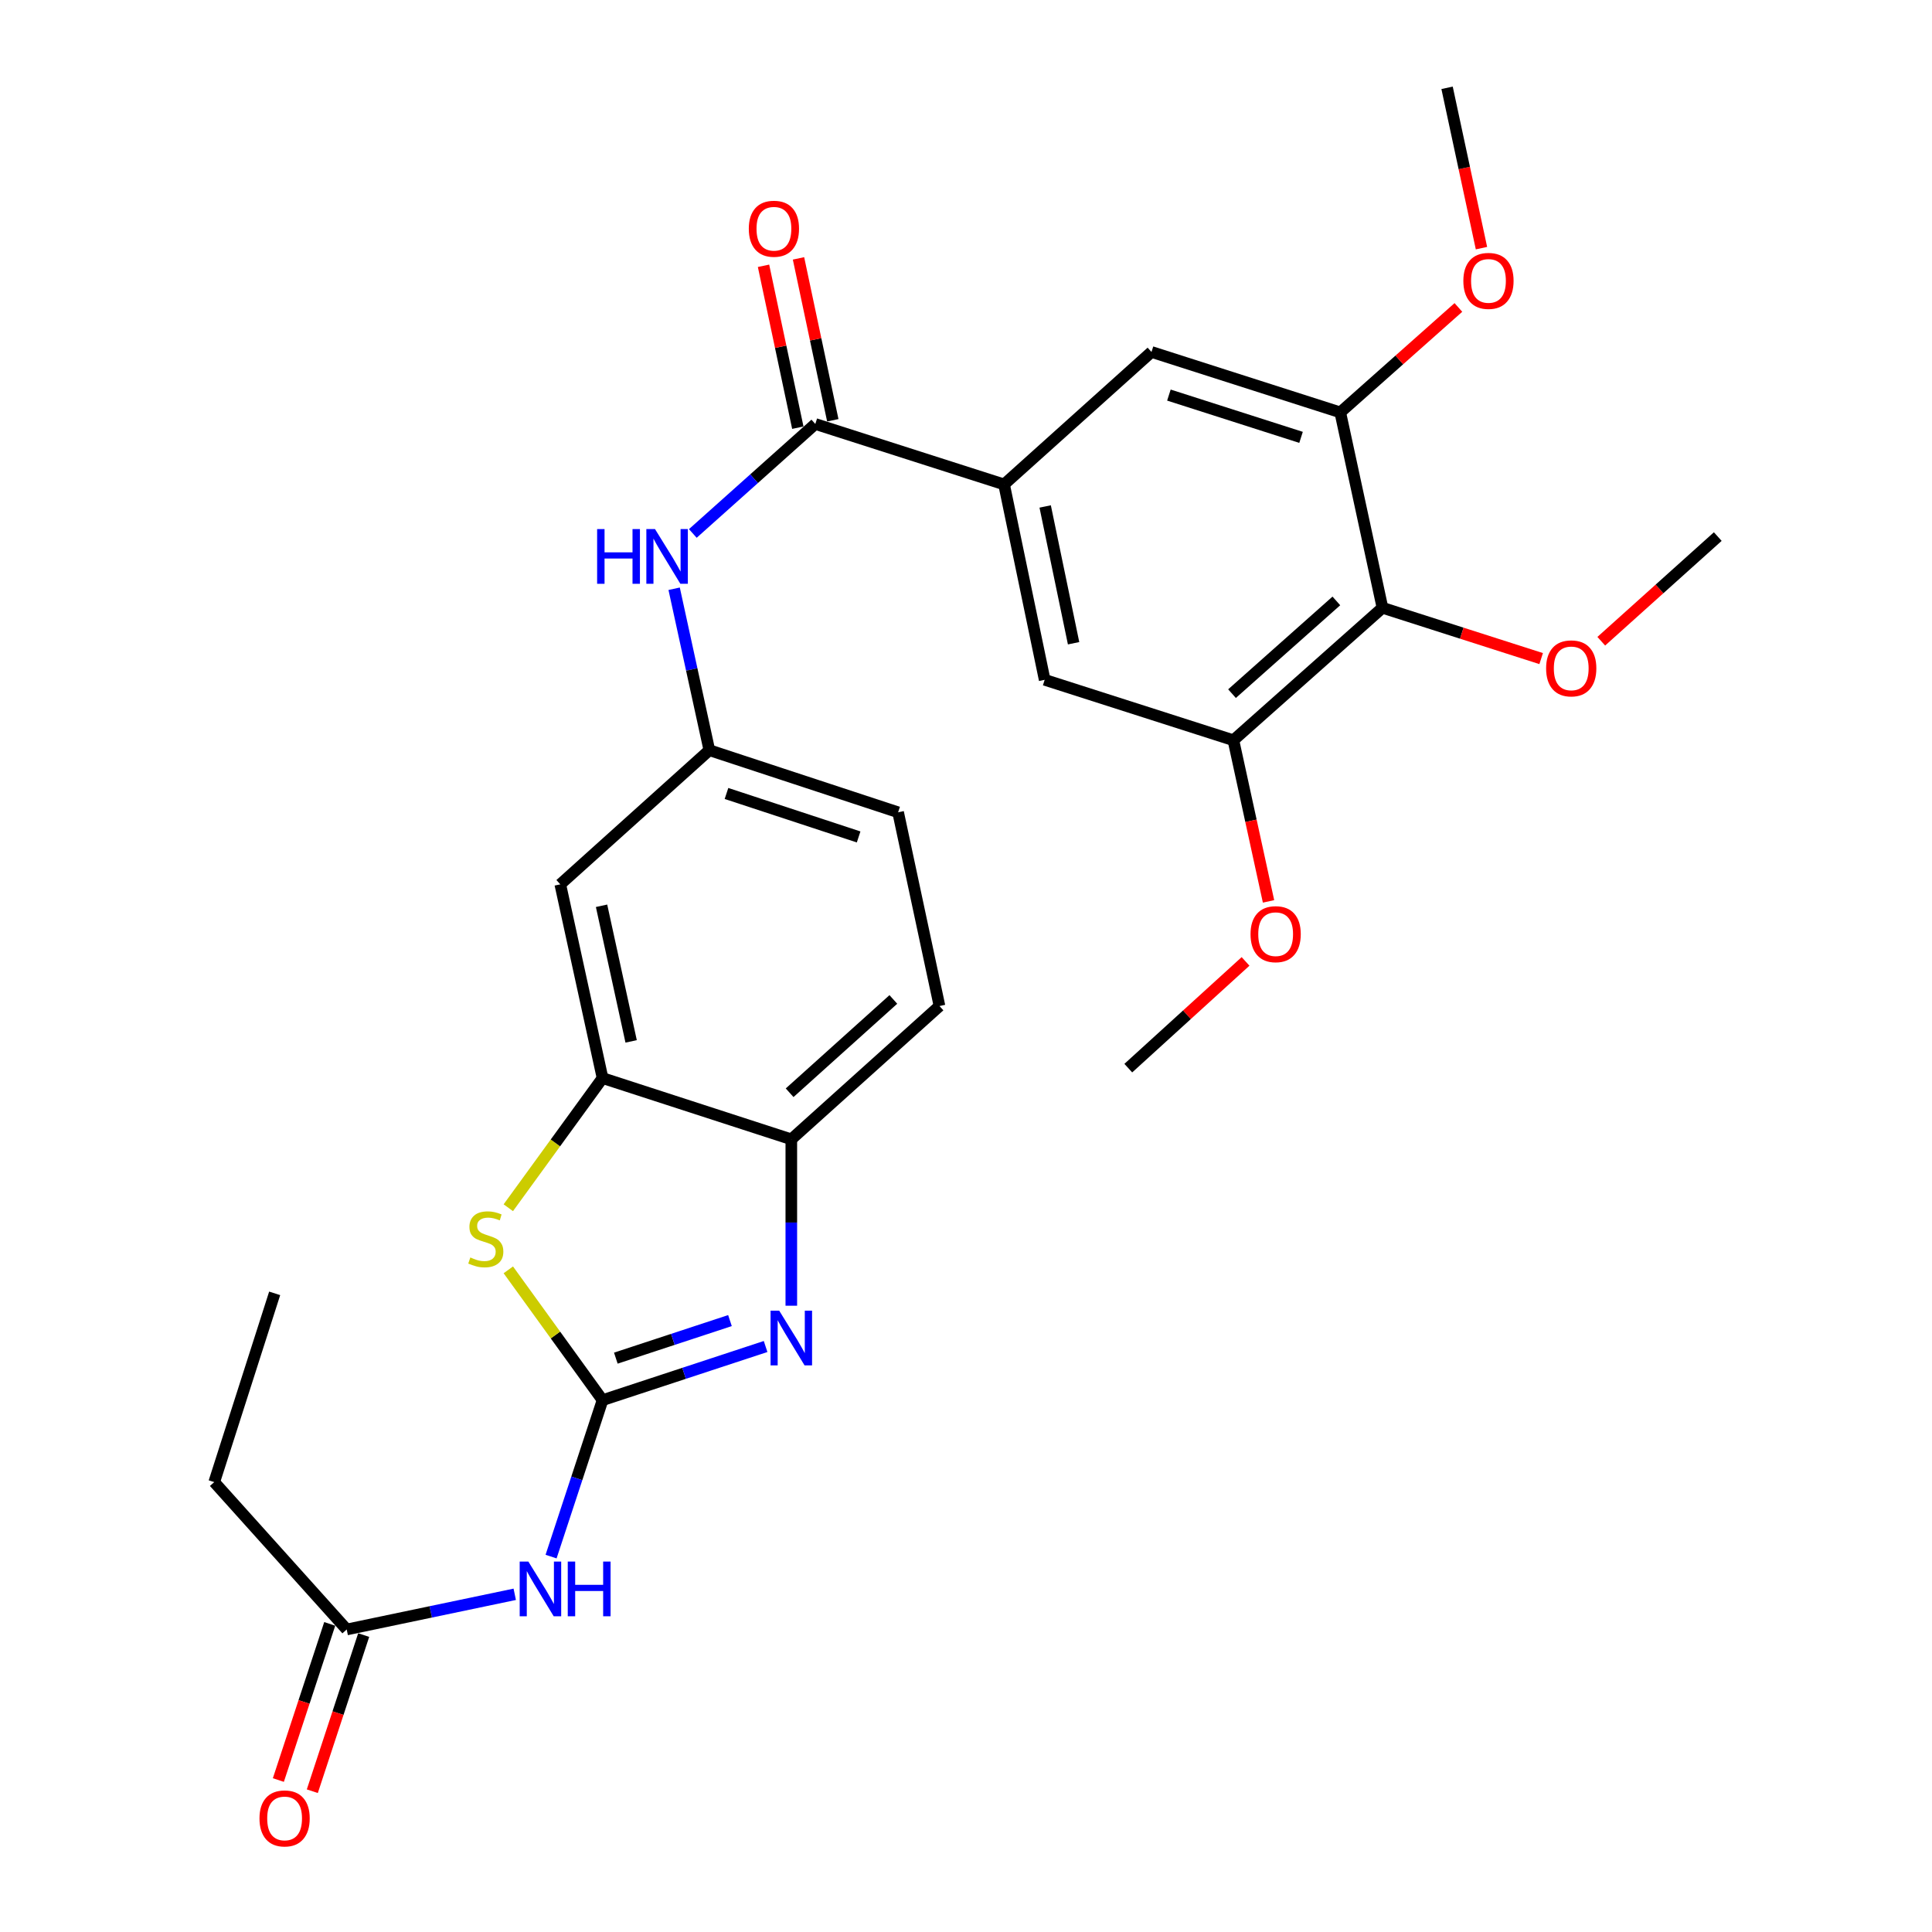 <?xml version='1.0' encoding='iso-8859-1'?>
<svg version='1.1' baseProfile='full'
              xmlns='http://www.w3.org/2000/svg'
                      xmlns:rdkit='http://www.rdkit.org/xml'
                      xmlns:xlink='http://www.w3.org/1999/xlink'
                  xml:space='preserve'
width='1000px' height='1000px' viewBox='0 0 1000 1000'>
<!-- END OF HEADER -->
<rect style='opacity:1.0;fill:#FFFFFF;stroke:none' width='1000' height='1000' x='0' y='0'> </rect>
<path class='bond-0' d='M 311.878,724.716 L 354.075,710.832' style='fill:none;fill-rule:evenodd;stroke:#000000;stroke-width:6px;stroke-linecap:butt;stroke-linejoin:miter;stroke-opacity:1' />
<path class='bond-0' d='M 354.075,710.832 L 396.272,696.949' style='fill:none;fill-rule:evenodd;stroke:#0000FF;stroke-width:6px;stroke-linecap:butt;stroke-linejoin:miter;stroke-opacity:1' />
<path class='bond-0' d='M 318.753,702.973 L 348.291,693.254' style='fill:none;fill-rule:evenodd;stroke:#000000;stroke-width:6px;stroke-linecap:butt;stroke-linejoin:miter;stroke-opacity:1' />
<path class='bond-0' d='M 348.291,693.254 L 377.829,683.536' style='fill:none;fill-rule:evenodd;stroke:#0000FF;stroke-width:6px;stroke-linecap:butt;stroke-linejoin:miter;stroke-opacity:1' />
<path class='bond-1' d='M 311.878,724.716 L 287.493,690.992' style='fill:none;fill-rule:evenodd;stroke:#000000;stroke-width:6px;stroke-linecap:butt;stroke-linejoin:miter;stroke-opacity:1' />
<path class='bond-1' d='M 287.493,690.992 L 263.107,657.269' style='fill:none;fill-rule:evenodd;stroke:#CCCC00;stroke-width:6px;stroke-linecap:butt;stroke-linejoin:miter;stroke-opacity:1' />
<path class='bond-2' d='M 311.878,724.716 L 298.557,765.203' style='fill:none;fill-rule:evenodd;stroke:#000000;stroke-width:6px;stroke-linecap:butt;stroke-linejoin:miter;stroke-opacity:1' />
<path class='bond-2' d='M 298.557,765.203 L 285.236,805.69' style='fill:none;fill-rule:evenodd;stroke:#0000FF;stroke-width:6px;stroke-linecap:butt;stroke-linejoin:miter;stroke-opacity:1' />
<path class='bond-7' d='M 409.583,675.838 L 409.583,632.775' style='fill:none;fill-rule:evenodd;stroke:#0000FF;stroke-width:6px;stroke-linecap:butt;stroke-linejoin:miter;stroke-opacity:1' />
<path class='bond-7' d='M 409.583,632.775 L 409.583,589.713' style='fill:none;fill-rule:evenodd;stroke:#000000;stroke-width:6px;stroke-linecap:butt;stroke-linejoin:miter;stroke-opacity:1' />
<path class='bond-4' d='M 263.099,625.119 L 287.488,591.563' style='fill:none;fill-rule:evenodd;stroke:#CCCC00;stroke-width:6px;stroke-linecap:butt;stroke-linejoin:miter;stroke-opacity:1' />
<path class='bond-4' d='M 287.488,591.563 L 311.878,558.008' style='fill:none;fill-rule:evenodd;stroke:#000000;stroke-width:6px;stroke-linecap:butt;stroke-linejoin:miter;stroke-opacity:1' />
<path class='bond-14' d='M 266.429,825.206 L 222.942,834.31' style='fill:none;fill-rule:evenodd;stroke:#0000FF;stroke-width:6px;stroke-linecap:butt;stroke-linejoin:miter;stroke-opacity:1' />
<path class='bond-14' d='M 222.942,834.31 L 179.455,843.414' style='fill:none;fill-rule:evenodd;stroke:#000000;stroke-width:6px;stroke-linecap:butt;stroke-linejoin:miter;stroke-opacity:1' />
<path class='bond-3' d='M 422.002,219.451 L 390.302,247.783' style='fill:none;fill-rule:evenodd;stroke:#000000;stroke-width:6px;stroke-linecap:butt;stroke-linejoin:miter;stroke-opacity:1' />
<path class='bond-3' d='M 390.302,247.783 L 358.601,276.115' style='fill:none;fill-rule:evenodd;stroke:#0000FF;stroke-width:6px;stroke-linecap:butt;stroke-linejoin:miter;stroke-opacity:1' />
<path class='bond-5' d='M 422.002,219.451 L 519.708,250.735' style='fill:none;fill-rule:evenodd;stroke:#000000;stroke-width:6px;stroke-linecap:butt;stroke-linejoin:miter;stroke-opacity:1' />
<path class='bond-16' d='M 431.054,217.534 L 422.178,175.637' style='fill:none;fill-rule:evenodd;stroke:#000000;stroke-width:6px;stroke-linecap:butt;stroke-linejoin:miter;stroke-opacity:1' />
<path class='bond-16' d='M 422.178,175.637 L 413.303,133.739' style='fill:none;fill-rule:evenodd;stroke:#FF0000;stroke-width:6px;stroke-linecap:butt;stroke-linejoin:miter;stroke-opacity:1' />
<path class='bond-16' d='M 412.951,221.369 L 404.075,179.472' style='fill:none;fill-rule:evenodd;stroke:#000000;stroke-width:6px;stroke-linecap:butt;stroke-linejoin:miter;stroke-opacity:1' />
<path class='bond-16' d='M 404.075,179.472 L 395.2,137.574' style='fill:none;fill-rule:evenodd;stroke:#FF0000;stroke-width:6px;stroke-linecap:butt;stroke-linejoin:miter;stroke-opacity:1' />
<path class='bond-13' d='M 311.878,558.008 L 290.001,457.732' style='fill:none;fill-rule:evenodd;stroke:#000000;stroke-width:6px;stroke-linecap:butt;stroke-linejoin:miter;stroke-opacity:1' />
<path class='bond-13' d='M 326.676,539.022 L 311.362,468.829' style='fill:none;fill-rule:evenodd;stroke:#000000;stroke-width:6px;stroke-linecap:butt;stroke-linejoin:miter;stroke-opacity:1' />
<path class='bond-28' d='M 311.878,558.008 L 409.583,589.713' style='fill:none;fill-rule:evenodd;stroke:#000000;stroke-width:6px;stroke-linecap:butt;stroke-linejoin:miter;stroke-opacity:1' />
<path class='bond-11' d='M 519.708,250.735 L 596.009,182.175' style='fill:none;fill-rule:evenodd;stroke:#000000;stroke-width:6px;stroke-linecap:butt;stroke-linejoin:miter;stroke-opacity:1' />
<path class='bond-12' d='M 519.708,250.735 L 540.721,351.874' style='fill:none;fill-rule:evenodd;stroke:#000000;stroke-width:6px;stroke-linecap:butt;stroke-linejoin:miter;stroke-opacity:1' />
<path class='bond-12' d='M 540.978,262.142 L 555.687,332.939' style='fill:none;fill-rule:evenodd;stroke:#000000;stroke-width:6px;stroke-linecap:butt;stroke-linejoin:miter;stroke-opacity:1' />
<path class='bond-6' d='M 715.561,314.587 L 638.406,383.147' style='fill:none;fill-rule:evenodd;stroke:#000000;stroke-width:6px;stroke-linecap:butt;stroke-linejoin:miter;stroke-opacity:1' />
<path class='bond-6' d='M 691.696,311.038 L 637.687,359.031' style='fill:none;fill-rule:evenodd;stroke:#000000;stroke-width:6px;stroke-linecap:butt;stroke-linejoin:miter;stroke-opacity:1' />
<path class='bond-19' d='M 715.561,314.587 L 756.631,327.737' style='fill:none;fill-rule:evenodd;stroke:#000000;stroke-width:6px;stroke-linecap:butt;stroke-linejoin:miter;stroke-opacity:1' />
<path class='bond-19' d='M 756.631,327.737 L 797.702,340.887' style='fill:none;fill-rule:evenodd;stroke:#FF0000;stroke-width:6px;stroke-linecap:butt;stroke-linejoin:miter;stroke-opacity:1' />
<path class='bond-30' d='M 715.561,314.587 L 693.715,213.448' style='fill:none;fill-rule:evenodd;stroke:#000000;stroke-width:6px;stroke-linecap:butt;stroke-linejoin:miter;stroke-opacity:1' />
<path class='bond-18' d='M 409.583,589.713 L 486.276,520.721' style='fill:none;fill-rule:evenodd;stroke:#000000;stroke-width:6px;stroke-linecap:butt;stroke-linejoin:miter;stroke-opacity:1' />
<path class='bond-18' d='M 408.711,565.607 L 462.396,517.312' style='fill:none;fill-rule:evenodd;stroke:#000000;stroke-width:6px;stroke-linecap:butt;stroke-linejoin:miter;stroke-opacity:1' />
<path class='bond-8' d='M 693.715,213.448 L 596.009,182.175' style='fill:none;fill-rule:evenodd;stroke:#000000;stroke-width:6px;stroke-linecap:butt;stroke-linejoin:miter;stroke-opacity:1' />
<path class='bond-8' d='M 673.418,226.381 L 605.024,204.49' style='fill:none;fill-rule:evenodd;stroke:#000000;stroke-width:6px;stroke-linecap:butt;stroke-linejoin:miter;stroke-opacity:1' />
<path class='bond-21' d='M 693.715,213.448 L 724.289,186.291' style='fill:none;fill-rule:evenodd;stroke:#000000;stroke-width:6px;stroke-linecap:butt;stroke-linejoin:miter;stroke-opacity:1' />
<path class='bond-21' d='M 724.289,186.291 L 754.863,159.134' style='fill:none;fill-rule:evenodd;stroke:#FF0000;stroke-width:6px;stroke-linecap:butt;stroke-linejoin:miter;stroke-opacity:1' />
<path class='bond-9' d='M 638.406,383.147 L 540.721,351.874' style='fill:none;fill-rule:evenodd;stroke:#000000;stroke-width:6px;stroke-linecap:butt;stroke-linejoin:miter;stroke-opacity:1' />
<path class='bond-22' d='M 638.406,383.147 L 647.498,424.852' style='fill:none;fill-rule:evenodd;stroke:#000000;stroke-width:6px;stroke-linecap:butt;stroke-linejoin:miter;stroke-opacity:1' />
<path class='bond-22' d='M 647.498,424.852 L 656.591,466.557' style='fill:none;fill-rule:evenodd;stroke:#FF0000;stroke-width:6px;stroke-linecap:butt;stroke-linejoin:miter;stroke-opacity:1' />
<path class='bond-10' d='M 348.936,304.738 L 358.046,346.518' style='fill:none;fill-rule:evenodd;stroke:#0000FF;stroke-width:6px;stroke-linecap:butt;stroke-linejoin:miter;stroke-opacity:1' />
<path class='bond-10' d='M 358.046,346.518 L 367.156,388.298' style='fill:none;fill-rule:evenodd;stroke:#000000;stroke-width:6px;stroke-linecap:butt;stroke-linejoin:miter;stroke-opacity:1' />
<path class='bond-15' d='M 290.001,457.732 L 367.156,388.298' style='fill:none;fill-rule:evenodd;stroke:#000000;stroke-width:6px;stroke-linecap:butt;stroke-linejoin:miter;stroke-opacity:1' />
<path class='bond-17' d='M 170.666,840.523 L 157.371,880.935' style='fill:none;fill-rule:evenodd;stroke:#000000;stroke-width:6px;stroke-linecap:butt;stroke-linejoin:miter;stroke-opacity:1' />
<path class='bond-17' d='M 157.371,880.935 L 144.076,921.347' style='fill:none;fill-rule:evenodd;stroke:#FF0000;stroke-width:6px;stroke-linecap:butt;stroke-linejoin:miter;stroke-opacity:1' />
<path class='bond-17' d='M 188.244,846.306 L 174.949,886.718' style='fill:none;fill-rule:evenodd;stroke:#000000;stroke-width:6px;stroke-linecap:butt;stroke-linejoin:miter;stroke-opacity:1' />
<path class='bond-17' d='M 174.949,886.718 L 161.654,927.13' style='fill:none;fill-rule:evenodd;stroke:#FF0000;stroke-width:6px;stroke-linecap:butt;stroke-linejoin:miter;stroke-opacity:1' />
<path class='bond-23' d='M 179.455,843.414 L 110.884,767.133' style='fill:none;fill-rule:evenodd;stroke:#000000;stroke-width:6px;stroke-linecap:butt;stroke-linejoin:miter;stroke-opacity:1' />
<path class='bond-29' d='M 367.156,388.298 L 464.861,420.445' style='fill:none;fill-rule:evenodd;stroke:#000000;stroke-width:6px;stroke-linecap:butt;stroke-linejoin:miter;stroke-opacity:1' />
<path class='bond-29' d='M 376.028,410.698 L 444.422,433.201' style='fill:none;fill-rule:evenodd;stroke:#000000;stroke-width:6px;stroke-linecap:butt;stroke-linejoin:miter;stroke-opacity:1' />
<path class='bond-20' d='M 486.276,520.721 L 464.861,420.445' style='fill:none;fill-rule:evenodd;stroke:#000000;stroke-width:6px;stroke-linecap:butt;stroke-linejoin:miter;stroke-opacity:1' />
<path class='bond-24' d='M 828.815,331.902 L 858.966,304.817' style='fill:none;fill-rule:evenodd;stroke:#FF0000;stroke-width:6px;stroke-linecap:butt;stroke-linejoin:miter;stroke-opacity:1' />
<path class='bond-24' d='M 858.966,304.817 L 889.116,277.731' style='fill:none;fill-rule:evenodd;stroke:#000000;stroke-width:6px;stroke-linecap:butt;stroke-linejoin:miter;stroke-opacity:1' />
<path class='bond-26' d='M 766.807,128.436 L 757.905,86.945' style='fill:none;fill-rule:evenodd;stroke:#FF0000;stroke-width:6px;stroke-linecap:butt;stroke-linejoin:miter;stroke-opacity:1' />
<path class='bond-26' d='M 757.905,86.945 L 749.003,45.455' style='fill:none;fill-rule:evenodd;stroke:#000000;stroke-width:6px;stroke-linecap:butt;stroke-linejoin:miter;stroke-opacity:1' />
<path class='bond-25' d='M 644.694,497.624 L 614.348,525.246' style='fill:none;fill-rule:evenodd;stroke:#FF0000;stroke-width:6px;stroke-linecap:butt;stroke-linejoin:miter;stroke-opacity:1' />
<path class='bond-25' d='M 614.348,525.246 L 584.002,552.868' style='fill:none;fill-rule:evenodd;stroke:#000000;stroke-width:6px;stroke-linecap:butt;stroke-linejoin:miter;stroke-opacity:1' />
<path class='bond-27' d='M 110.884,767.133 L 142.168,669.438' style='fill:none;fill-rule:evenodd;stroke:#000000;stroke-width:6px;stroke-linecap:butt;stroke-linejoin:miter;stroke-opacity:1' />
<path  class='atom-1' d='M 403.323 678.409
L 412.603 693.409
Q 413.523 694.889, 415.003 697.569
Q 416.483 700.249, 416.563 700.409
L 416.563 678.409
L 420.323 678.409
L 420.323 706.729
L 416.443 706.729
L 406.483 690.329
Q 405.323 688.409, 404.083 686.209
Q 402.883 684.009, 402.523 683.329
L 402.523 706.729
L 398.843 706.729
L 398.843 678.409
L 403.323 678.409
' fill='#0000FF'/>
<path  class='atom-2' d='M 243.449 650.866
Q 243.769 650.986, 245.089 651.546
Q 246.409 652.106, 247.849 652.466
Q 249.329 652.786, 250.769 652.786
Q 253.449 652.786, 255.009 651.506
Q 256.569 650.186, 256.569 647.906
Q 256.569 646.346, 255.769 645.386
Q 255.009 644.426, 253.809 643.906
Q 252.609 643.386, 250.609 642.786
Q 248.089 642.026, 246.569 641.306
Q 245.089 640.586, 244.009 639.066
Q 242.969 637.546, 242.969 634.986
Q 242.969 631.426, 245.369 629.226
Q 247.809 627.026, 252.609 627.026
Q 255.889 627.026, 259.609 628.586
L 258.689 631.666
Q 255.289 630.266, 252.729 630.266
Q 249.969 630.266, 248.449 631.426
Q 246.929 632.546, 246.969 634.506
Q 246.969 636.026, 247.729 636.946
Q 248.529 637.866, 249.649 638.386
Q 250.809 638.906, 252.729 639.506
Q 255.289 640.306, 256.809 641.106
Q 258.329 641.906, 259.409 643.546
Q 260.529 645.146, 260.529 647.906
Q 260.529 651.826, 257.889 653.946
Q 255.289 656.026, 250.929 656.026
Q 248.409 656.026, 246.489 655.466
Q 244.609 654.946, 242.369 654.026
L 243.449 650.866
' fill='#CCCC00'/>
<path  class='atom-3' d='M 273.471 808.262
L 282.751 823.262
Q 283.671 824.742, 285.151 827.422
Q 286.631 830.102, 286.711 830.262
L 286.711 808.262
L 290.471 808.262
L 290.471 836.582
L 286.591 836.582
L 276.631 820.182
Q 275.471 818.262, 274.231 816.062
Q 273.031 813.862, 272.671 813.182
L 272.671 836.582
L 268.991 836.582
L 268.991 808.262
L 273.471 808.262
' fill='#0000FF'/>
<path  class='atom-3' d='M 293.871 808.262
L 297.711 808.262
L 297.711 820.302
L 312.191 820.302
L 312.191 808.262
L 316.031 808.262
L 316.031 836.582
L 312.191 836.582
L 312.191 823.502
L 297.711 823.502
L 297.711 836.582
L 293.871 836.582
L 293.871 808.262
' fill='#0000FF'/>
<path  class='atom-11' d='M 309.069 273.852
L 312.909 273.852
L 312.909 285.892
L 327.389 285.892
L 327.389 273.852
L 331.229 273.852
L 331.229 302.172
L 327.389 302.172
L 327.389 289.092
L 312.909 289.092
L 312.909 302.172
L 309.069 302.172
L 309.069 273.852
' fill='#0000FF'/>
<path  class='atom-11' d='M 339.029 273.852
L 348.309 288.852
Q 349.229 290.332, 350.709 293.012
Q 352.189 295.692, 352.269 295.852
L 352.269 273.852
L 356.029 273.852
L 356.029 302.172
L 352.149 302.172
L 342.189 285.772
Q 341.029 283.852, 339.789 281.652
Q 338.589 279.452, 338.229 278.772
L 338.229 302.172
L 334.549 302.172
L 334.549 273.852
L 339.029 273.852
' fill='#0000FF'/>
<path  class='atom-17' d='M 387.578 118.392
Q 387.578 111.592, 390.938 107.792
Q 394.298 103.992, 400.578 103.992
Q 406.858 103.992, 410.218 107.792
Q 413.578 111.592, 413.578 118.392
Q 413.578 125.272, 410.178 129.192
Q 406.778 133.072, 400.578 133.072
Q 394.338 133.072, 390.938 129.192
Q 387.578 125.312, 387.578 118.392
M 400.578 129.872
Q 404.898 129.872, 407.218 126.992
Q 409.578 124.072, 409.578 118.392
Q 409.578 112.832, 407.218 110.032
Q 404.898 107.192, 400.578 107.192
Q 396.258 107.192, 393.898 109.992
Q 391.578 112.792, 391.578 118.392
Q 391.578 124.112, 393.898 126.992
Q 396.258 129.872, 400.578 129.872
' fill='#FF0000'/>
<path  class='atom-18' d='M 134.308 941.21
Q 134.308 934.41, 137.668 930.61
Q 141.028 926.81, 147.308 926.81
Q 153.588 926.81, 156.948 930.61
Q 160.308 934.41, 160.308 941.21
Q 160.308 948.09, 156.908 952.01
Q 153.508 955.89, 147.308 955.89
Q 141.068 955.89, 137.668 952.01
Q 134.308 948.13, 134.308 941.21
M 147.308 952.69
Q 151.628 952.69, 153.948 949.81
Q 156.308 946.89, 156.308 941.21
Q 156.308 935.65, 153.948 932.85
Q 151.628 930.01, 147.308 930.01
Q 142.988 930.01, 140.628 932.81
Q 138.308 935.61, 138.308 941.21
Q 138.308 946.93, 140.628 949.81
Q 142.988 952.69, 147.308 952.69
' fill='#FF0000'/>
<path  class='atom-20' d='M 800.266 345.95
Q 800.266 339.15, 803.626 335.35
Q 806.986 331.55, 813.266 331.55
Q 819.546 331.55, 822.906 335.35
Q 826.266 339.15, 826.266 345.95
Q 826.266 352.83, 822.866 356.75
Q 819.466 360.63, 813.266 360.63
Q 807.026 360.63, 803.626 356.75
Q 800.266 352.87, 800.266 345.95
M 813.266 357.43
Q 817.586 357.43, 819.906 354.55
Q 822.266 351.63, 822.266 345.95
Q 822.266 340.39, 819.906 337.59
Q 817.586 334.75, 813.266 334.75
Q 808.946 334.75, 806.586 337.55
Q 804.266 340.35, 804.266 345.95
Q 804.266 351.67, 806.586 354.55
Q 808.946 357.43, 813.266 357.43
' fill='#FF0000'/>
<path  class='atom-22' d='M 757.428 145.389
Q 757.428 138.589, 760.788 134.789
Q 764.148 130.989, 770.428 130.989
Q 776.708 130.989, 780.068 134.789
Q 783.428 138.589, 783.428 145.389
Q 783.428 152.269, 780.028 156.189
Q 776.628 160.069, 770.428 160.069
Q 764.188 160.069, 760.788 156.189
Q 757.428 152.309, 757.428 145.389
M 770.428 156.869
Q 774.748 156.869, 777.068 153.989
Q 779.428 151.069, 779.428 145.389
Q 779.428 139.829, 777.068 137.029
Q 774.748 134.189, 770.428 134.189
Q 766.108 134.189, 763.748 136.989
Q 761.428 139.789, 761.428 145.389
Q 761.428 151.109, 763.748 153.989
Q 766.108 156.869, 770.428 156.869
' fill='#FF0000'/>
<path  class='atom-23' d='M 647.273 483.524
Q 647.273 476.724, 650.633 472.924
Q 653.993 469.124, 660.273 469.124
Q 666.553 469.124, 669.913 472.924
Q 673.273 476.724, 673.273 483.524
Q 673.273 490.404, 669.873 494.324
Q 666.473 498.204, 660.273 498.204
Q 654.033 498.204, 650.633 494.324
Q 647.273 490.444, 647.273 483.524
M 660.273 495.004
Q 664.593 495.004, 666.913 492.124
Q 669.273 489.204, 669.273 483.524
Q 669.273 477.964, 666.913 475.164
Q 664.593 472.324, 660.273 472.324
Q 655.953 472.324, 653.593 475.124
Q 651.273 477.924, 651.273 483.524
Q 651.273 489.244, 653.593 492.124
Q 655.953 495.004, 660.273 495.004
' fill='#FF0000'/>
</svg>

